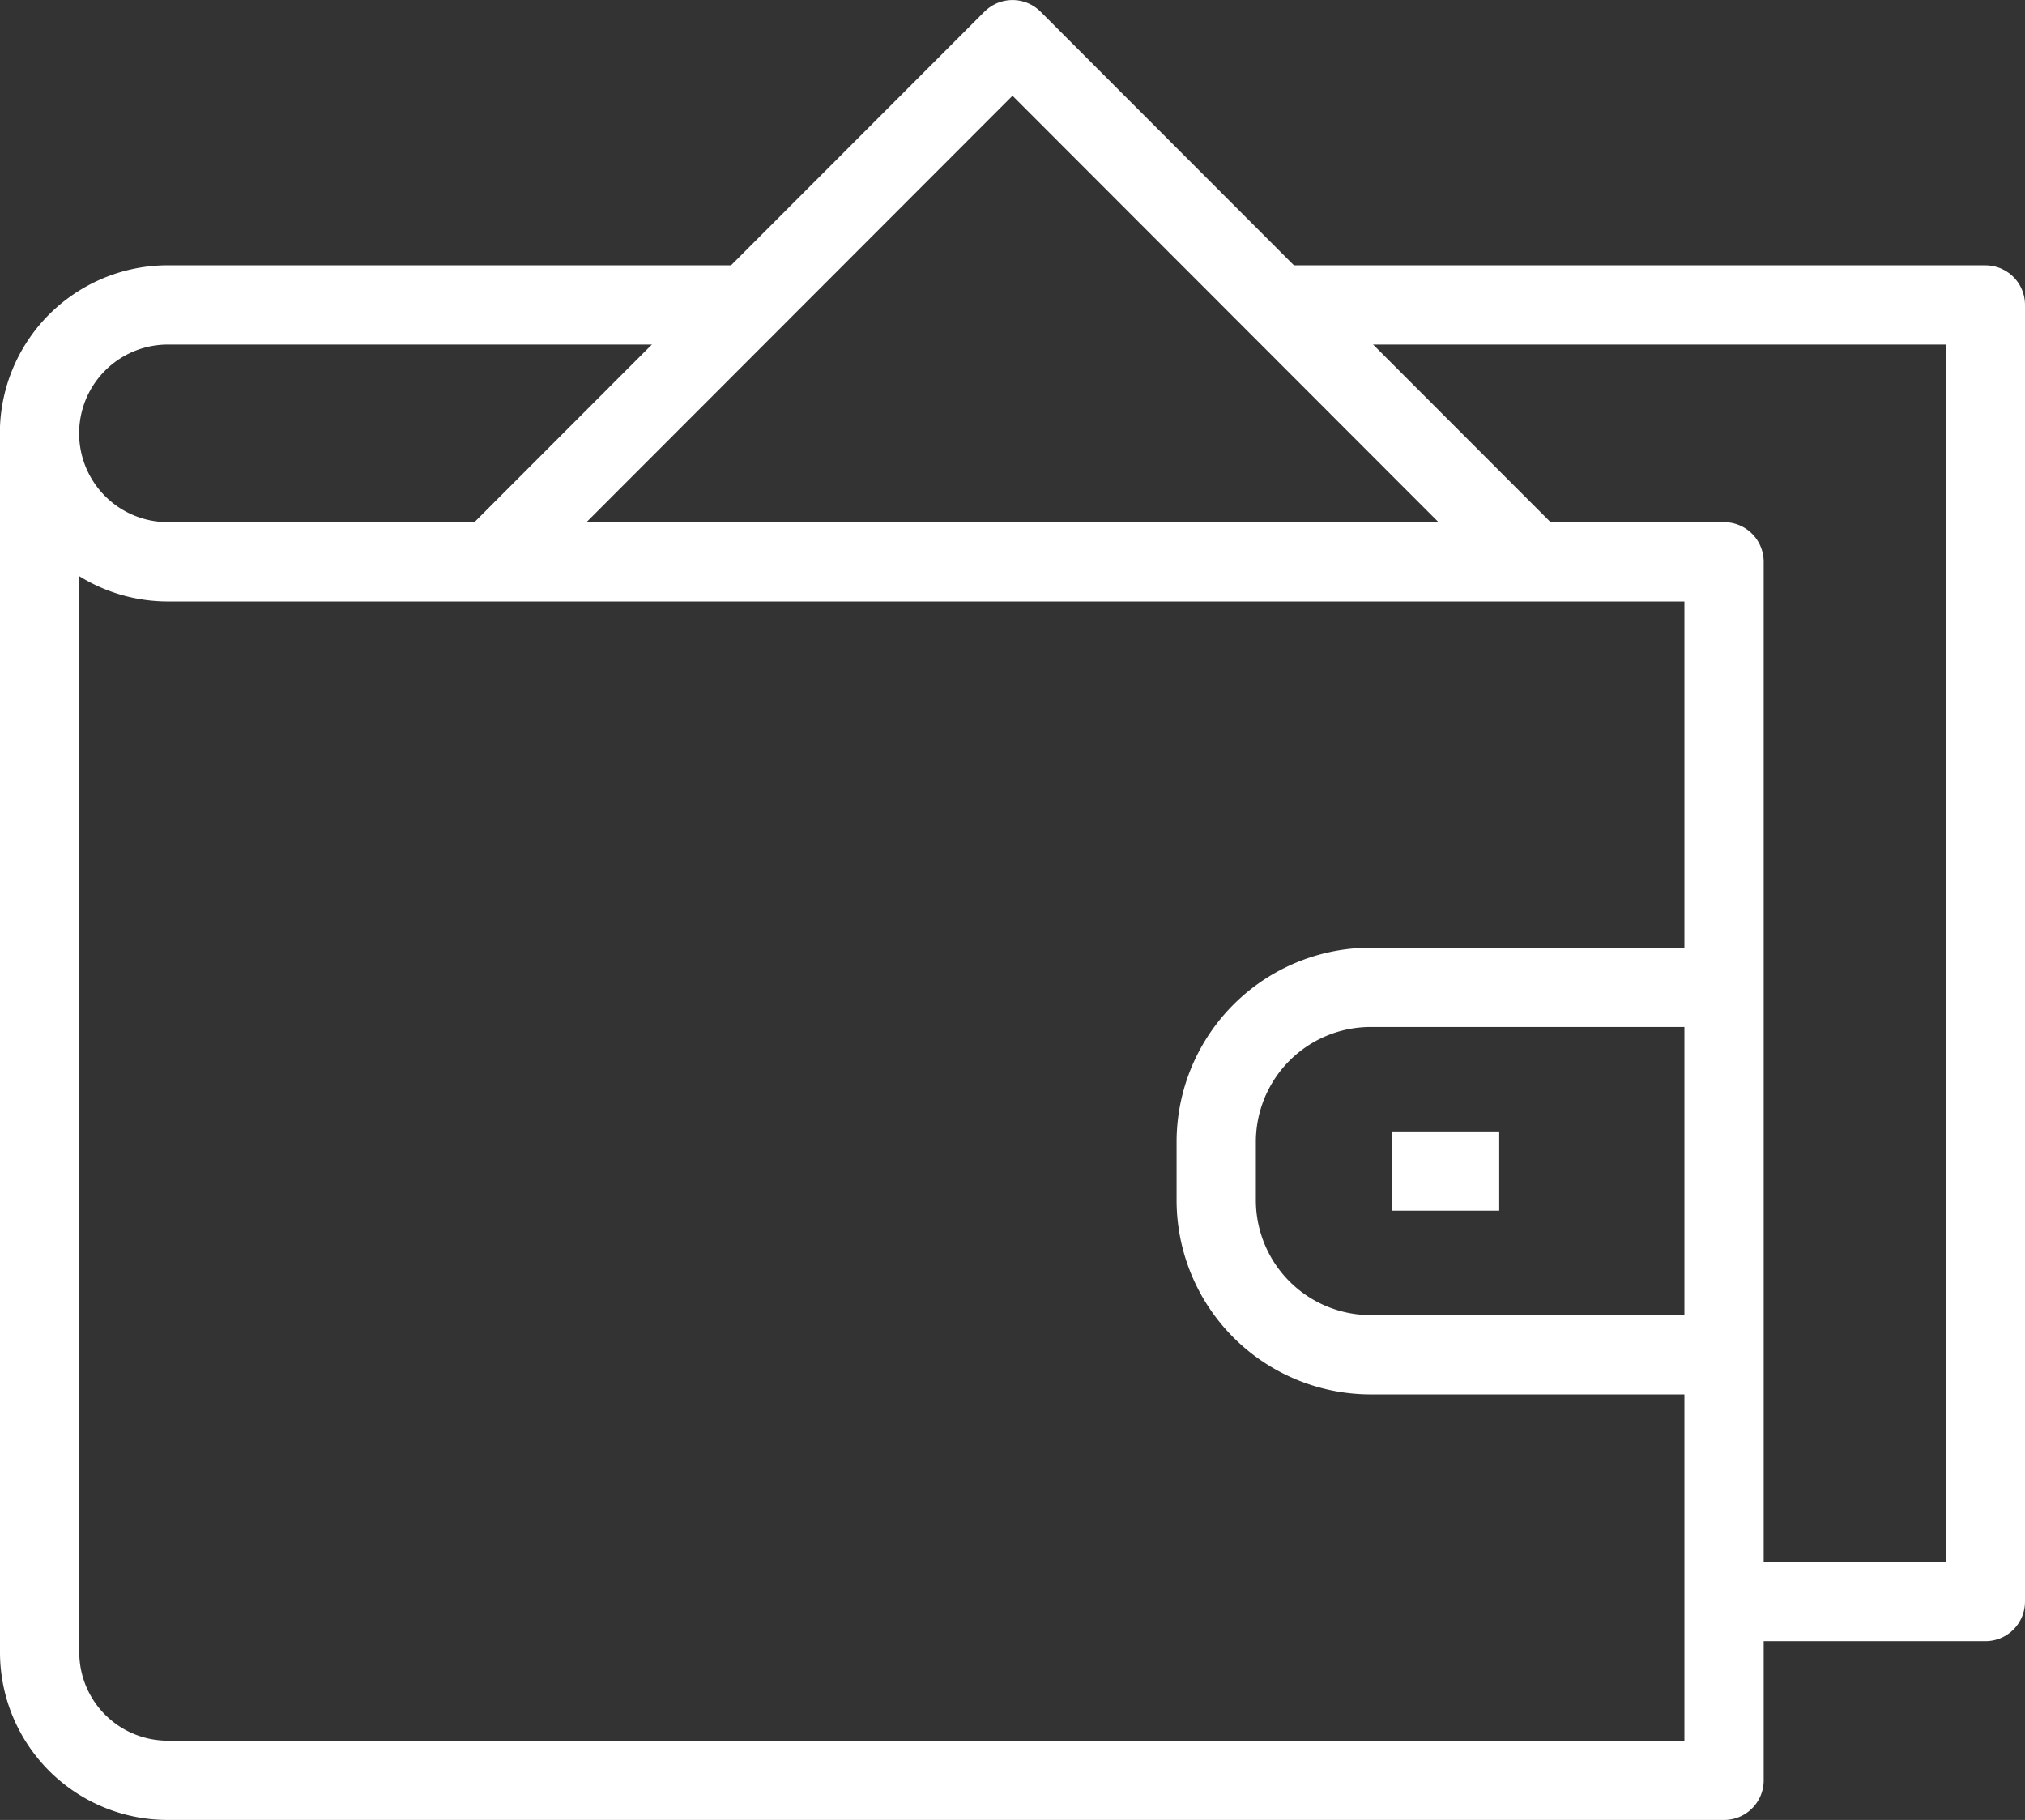 <svg xmlns="http://www.w3.org/2000/svg" width="51.09" height="45.918" viewBox="0 0 51.09 45.918"><rect x="0" y="0" width="51.09" height="45.918" fill="#333333" stroke="none"/><g id="Group_15237" data-name="Group 15237" transform="translate(-885.331 -640.625)"><path id="Path_96629" data-name="Path 96629" d="M1067.021,680.348h17.858v32.714h-6.593" transform="translate(-149.458 -32.029)" fill="none" stroke="#fff" stroke-linejoin="round" stroke-width="2" fill-rule="evenodd"></path><path id="Path_96630" data-name="Path 96630" d="M886.331,683.586v30.747a3.232,3.232,0,0,0,3.237,3.24h39.26V686.829h-39.26a3.24,3.24,0,0,1,0-6.481h14.62" transform="translate(0 -32.03)" fill="none" stroke="#fff" stroke-linejoin="round" stroke-width="2" fill-rule="evenodd"></path><path id="Path_96631" data-name="Path 96631" d="M952.188,654.8l13.162-13.174L978.511,654.8" transform="translate(-54.474)" fill="none" stroke="#fff" stroke-linejoin="round" stroke-width="2" fill-rule="evenodd"></path><path id="Path_96632" data-name="Path 96632" d="M1070.874,789.231h-8.912a3.9,3.9,0,0,1-3.9-3.906v-1.458a3.9,3.9,0,0,1,3.9-3.906h8.912" transform="translate(-142.046 -114.425)" fill="none" stroke="#fff" stroke-linejoin="round" stroke-width="2" fill-rule="evenodd"></path><line id="Line_2462" data-name="Line 2462" x2="2.705" transform="translate(920.451 670.171)" fill="none" stroke="#fff" stroke-linejoin="round" stroke-width="2"></line></g></svg>